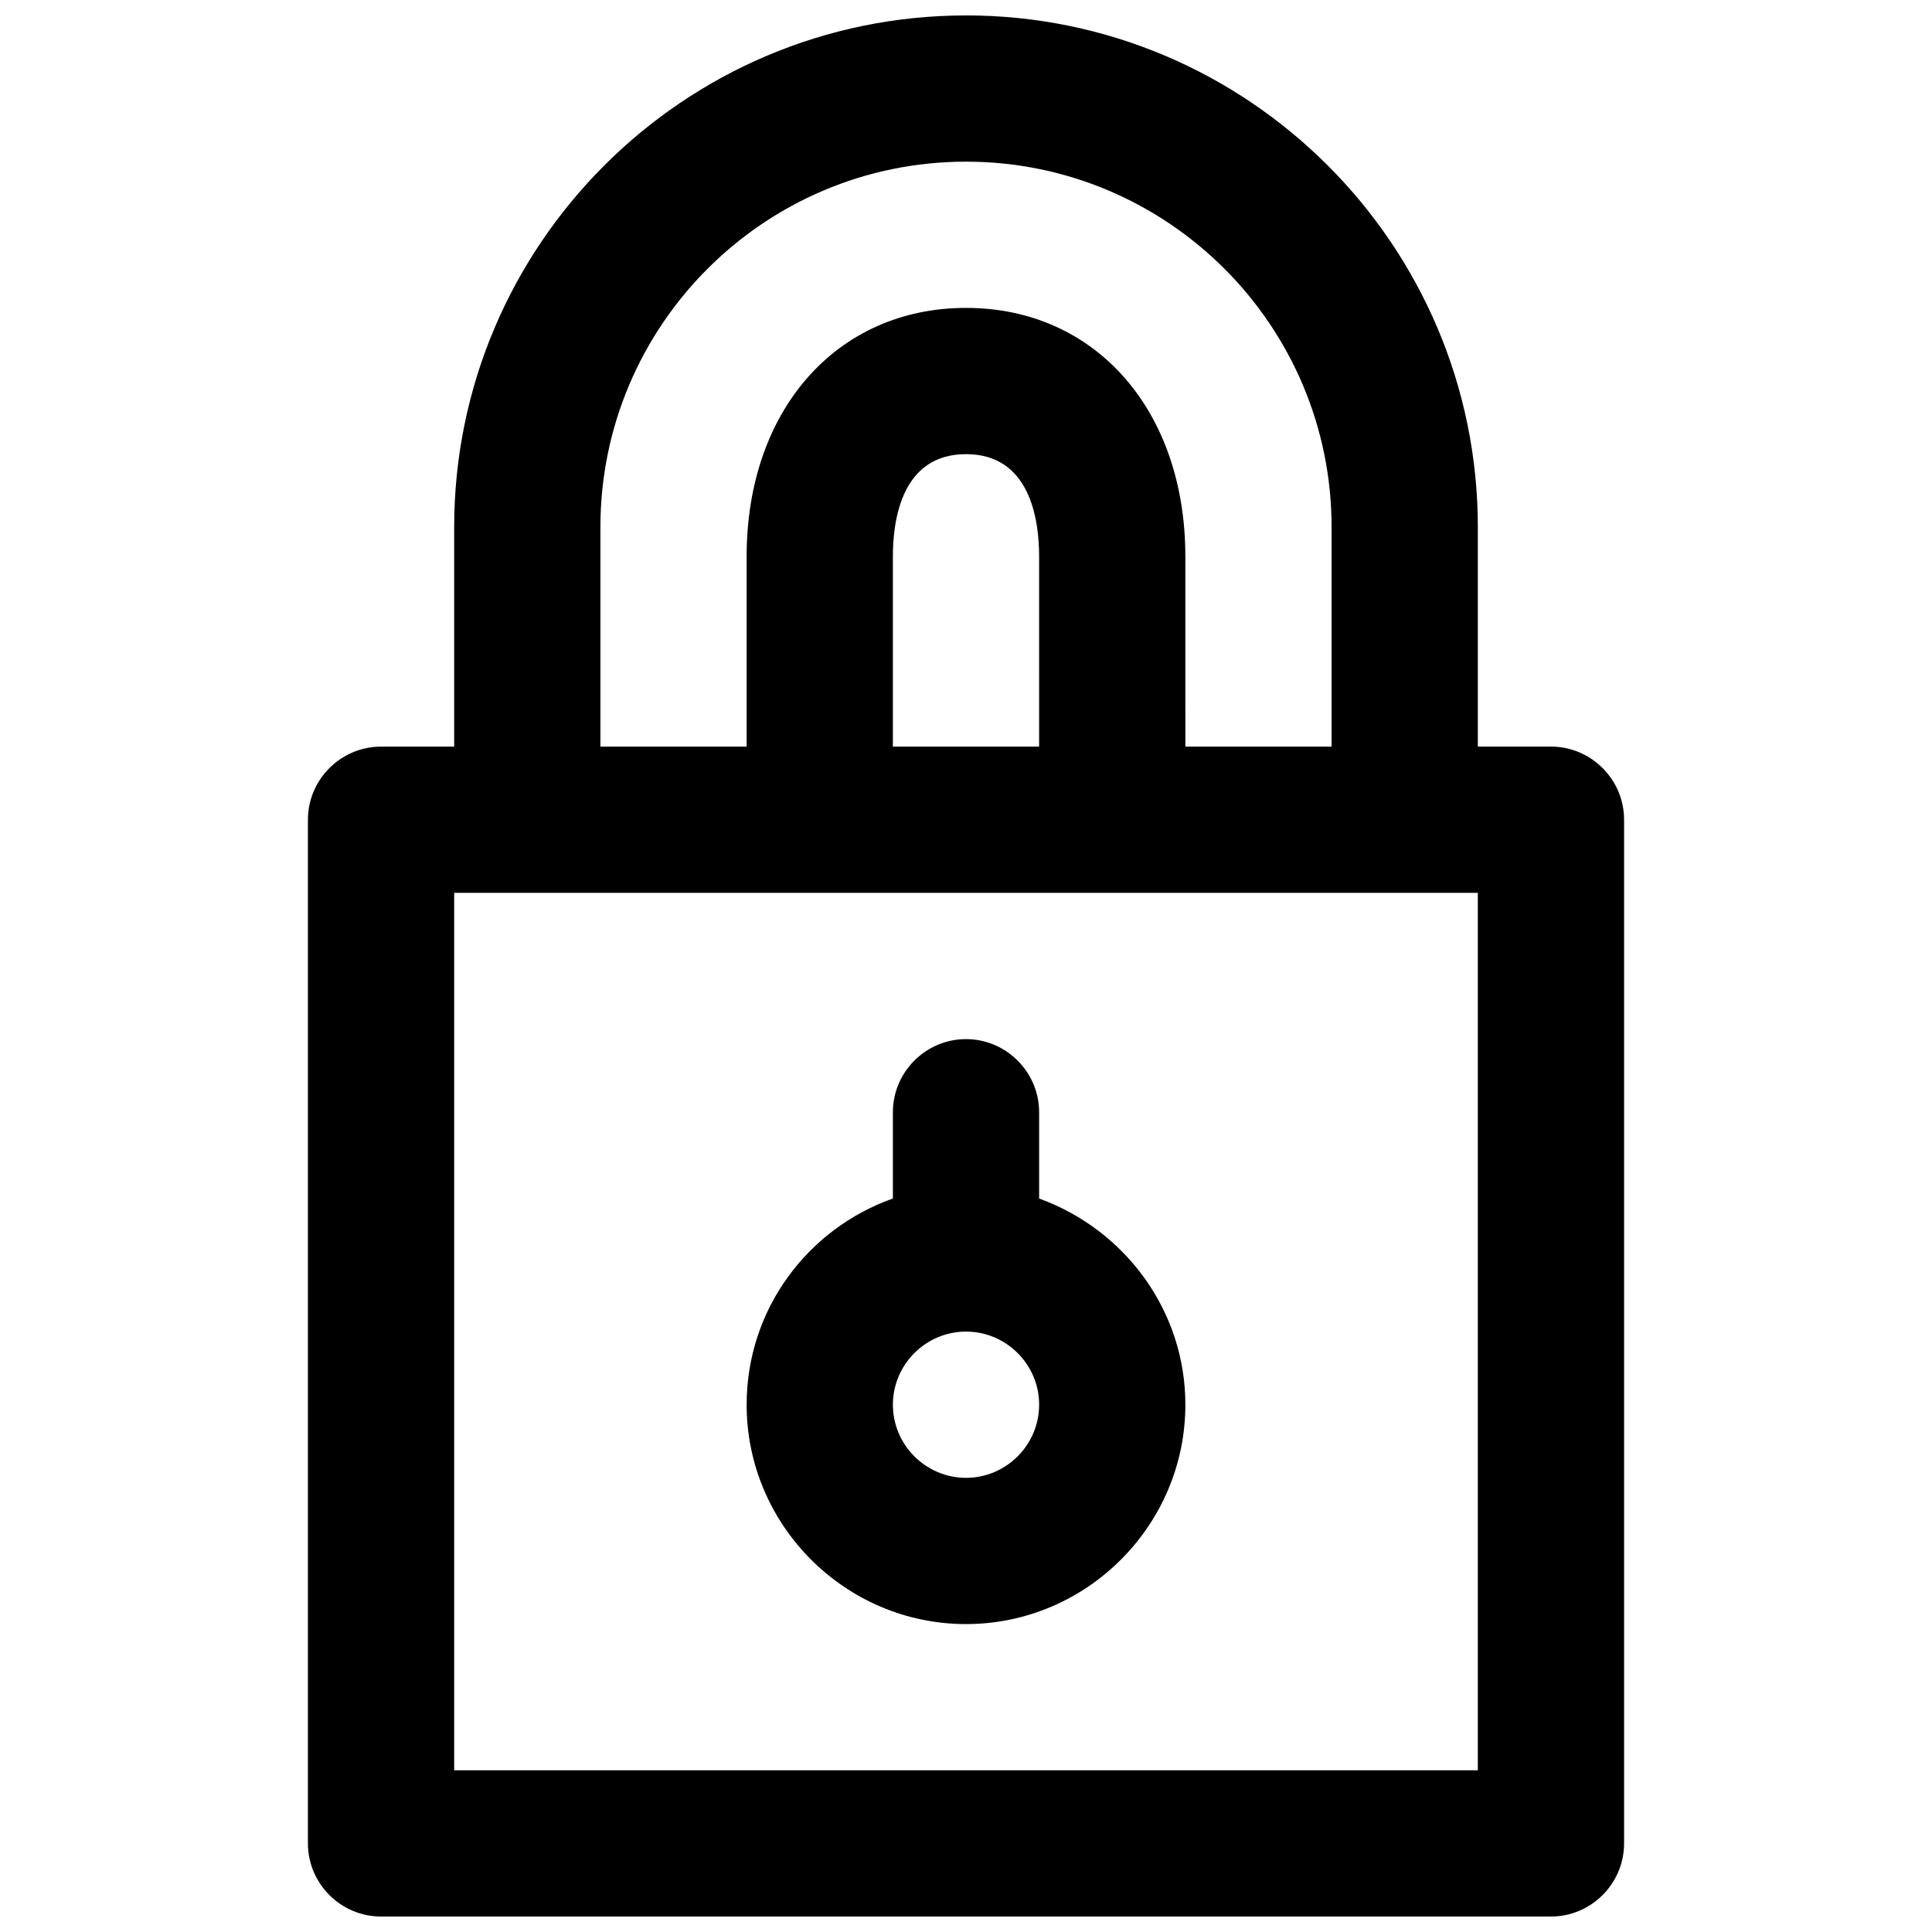 <?xml version="1.0" encoding="UTF-8"?>
<!-- Uploaded to: SVG Repo, www.svgrepo.com, Generator: SVG Repo Mixer Tools -->
<svg width="800px" height="800px" version="1.1" viewBox="144 144 512 512" xmlns="http://www.w3.org/2000/svg">
 <defs>
  <clipPath id="a">
   <path d="m225 148.09h350v503.81h-350z"/>
  </clipPath>
 </defs>
 <g clip-path="url(#a)">
  <path d="m400 148.09c-74.797 0-135.64 60.844-135.64 135.64v58.133h-19.379c-10.656 0-19.379 8.719-19.379 19.379v271.28c0 10.656 8.719 19.379 19.379 19.379h310.04c10.656 0 19.379-8.719 19.379-19.379v-271.29c0-10.656-8.719-19.379-19.379-19.379h-19.379l0.004-58.129c0-74.797-60.848-135.64-135.64-135.64zm-96.887 135.64c0-53.48 43.406-96.887 96.887-96.887s96.887 43.406 96.887 96.887v58.133h-38.754l-0.004-50.383c0-38.754-23.836-65.883-58.133-65.883s-58.133 27.129-58.133 65.883l0.004 50.383h-38.754zm77.508 58.133v-50.383c0-10.074 2.519-27.125 19.379-27.125s19.379 17.051 19.379 27.129l-0.004 50.379zm155.02 271.28h-271.28v-232.53h271.28z"/>
 </g>
 <path d="m419.38 461.62v-22.863c0-10.656-8.719-19.379-19.379-19.379-10.656 0-19.379 8.719-19.379 19.379v22.863c-22.477 7.945-38.754 29.258-38.754 54.645 0 31.973 26.16 58.133 58.133 58.133s58.133-26.16 58.133-58.133c0-25.191-16.277-46.504-38.754-54.645zm-19.375 74.023c-10.656 0-19.379-8.719-19.379-19.379 0-10.656 8.719-19.379 19.379-19.379 10.656 0 19.379 8.719 19.379 19.379-0.004 10.656-8.723 19.379-19.379 19.379z"/>
</svg>